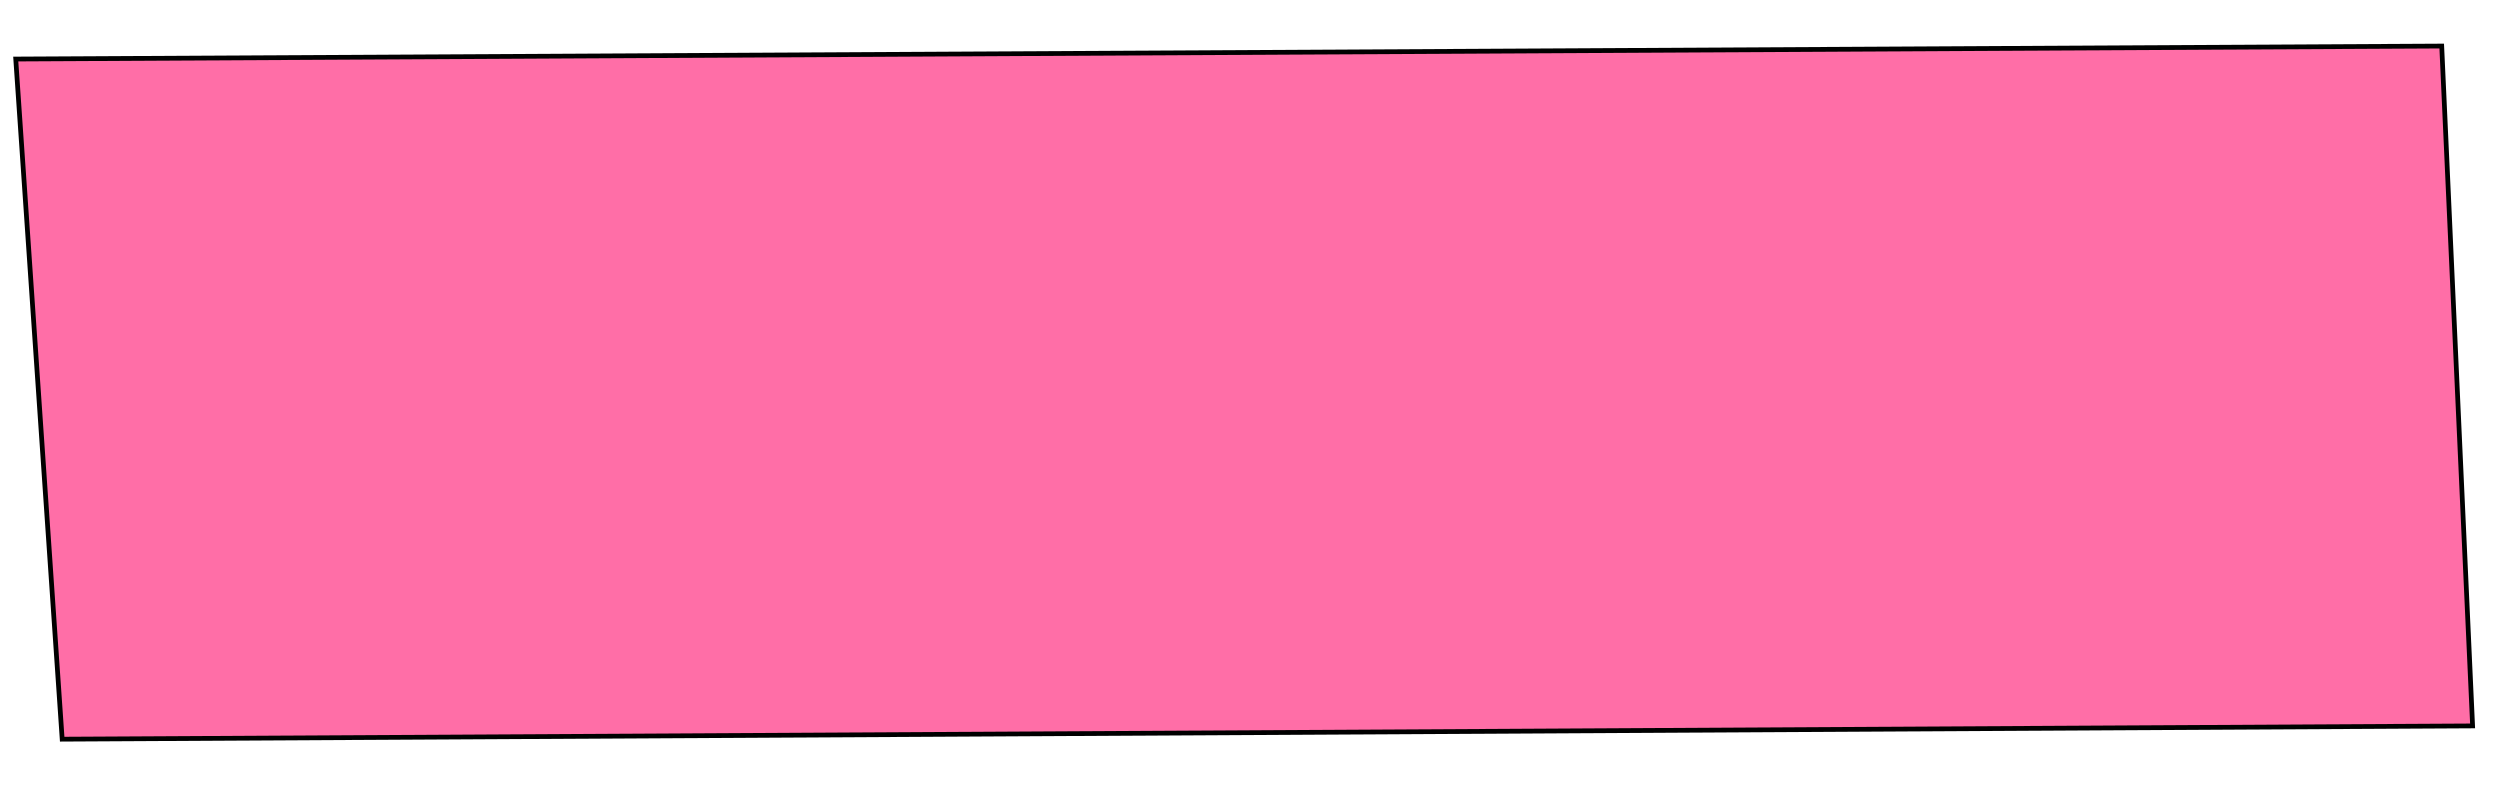 <?xml version="1.0" encoding="UTF-8"?>
<!DOCTYPE svg PUBLIC '-//W3C//DTD SVG 1.0//EN'
          'http://www.w3.org/TR/2001/REC-SVG-20010904/DTD/svg10.dtd'>
<svg height="167.54" stroke="#000" stroke-linecap="square" stroke-miterlimit="10" width="525.48" xmlns="http://www.w3.org/2000/svg" xmlns:xlink="http://www.w3.org/1999/xlink"
><g
  ><g fill="#FF6EA7" stroke="#FF6EA7"
    ><path d="M3.31 12.41l9.76 142.96 506.65-2.79-6.49-142.9Z" stroke="none"
      /><path d="M3.31 12.41l9.76 142.96 506.65-2.79-6.49-142.9Z" fill="none" stroke="#000"
    /></g
  ></g
></svg
>
